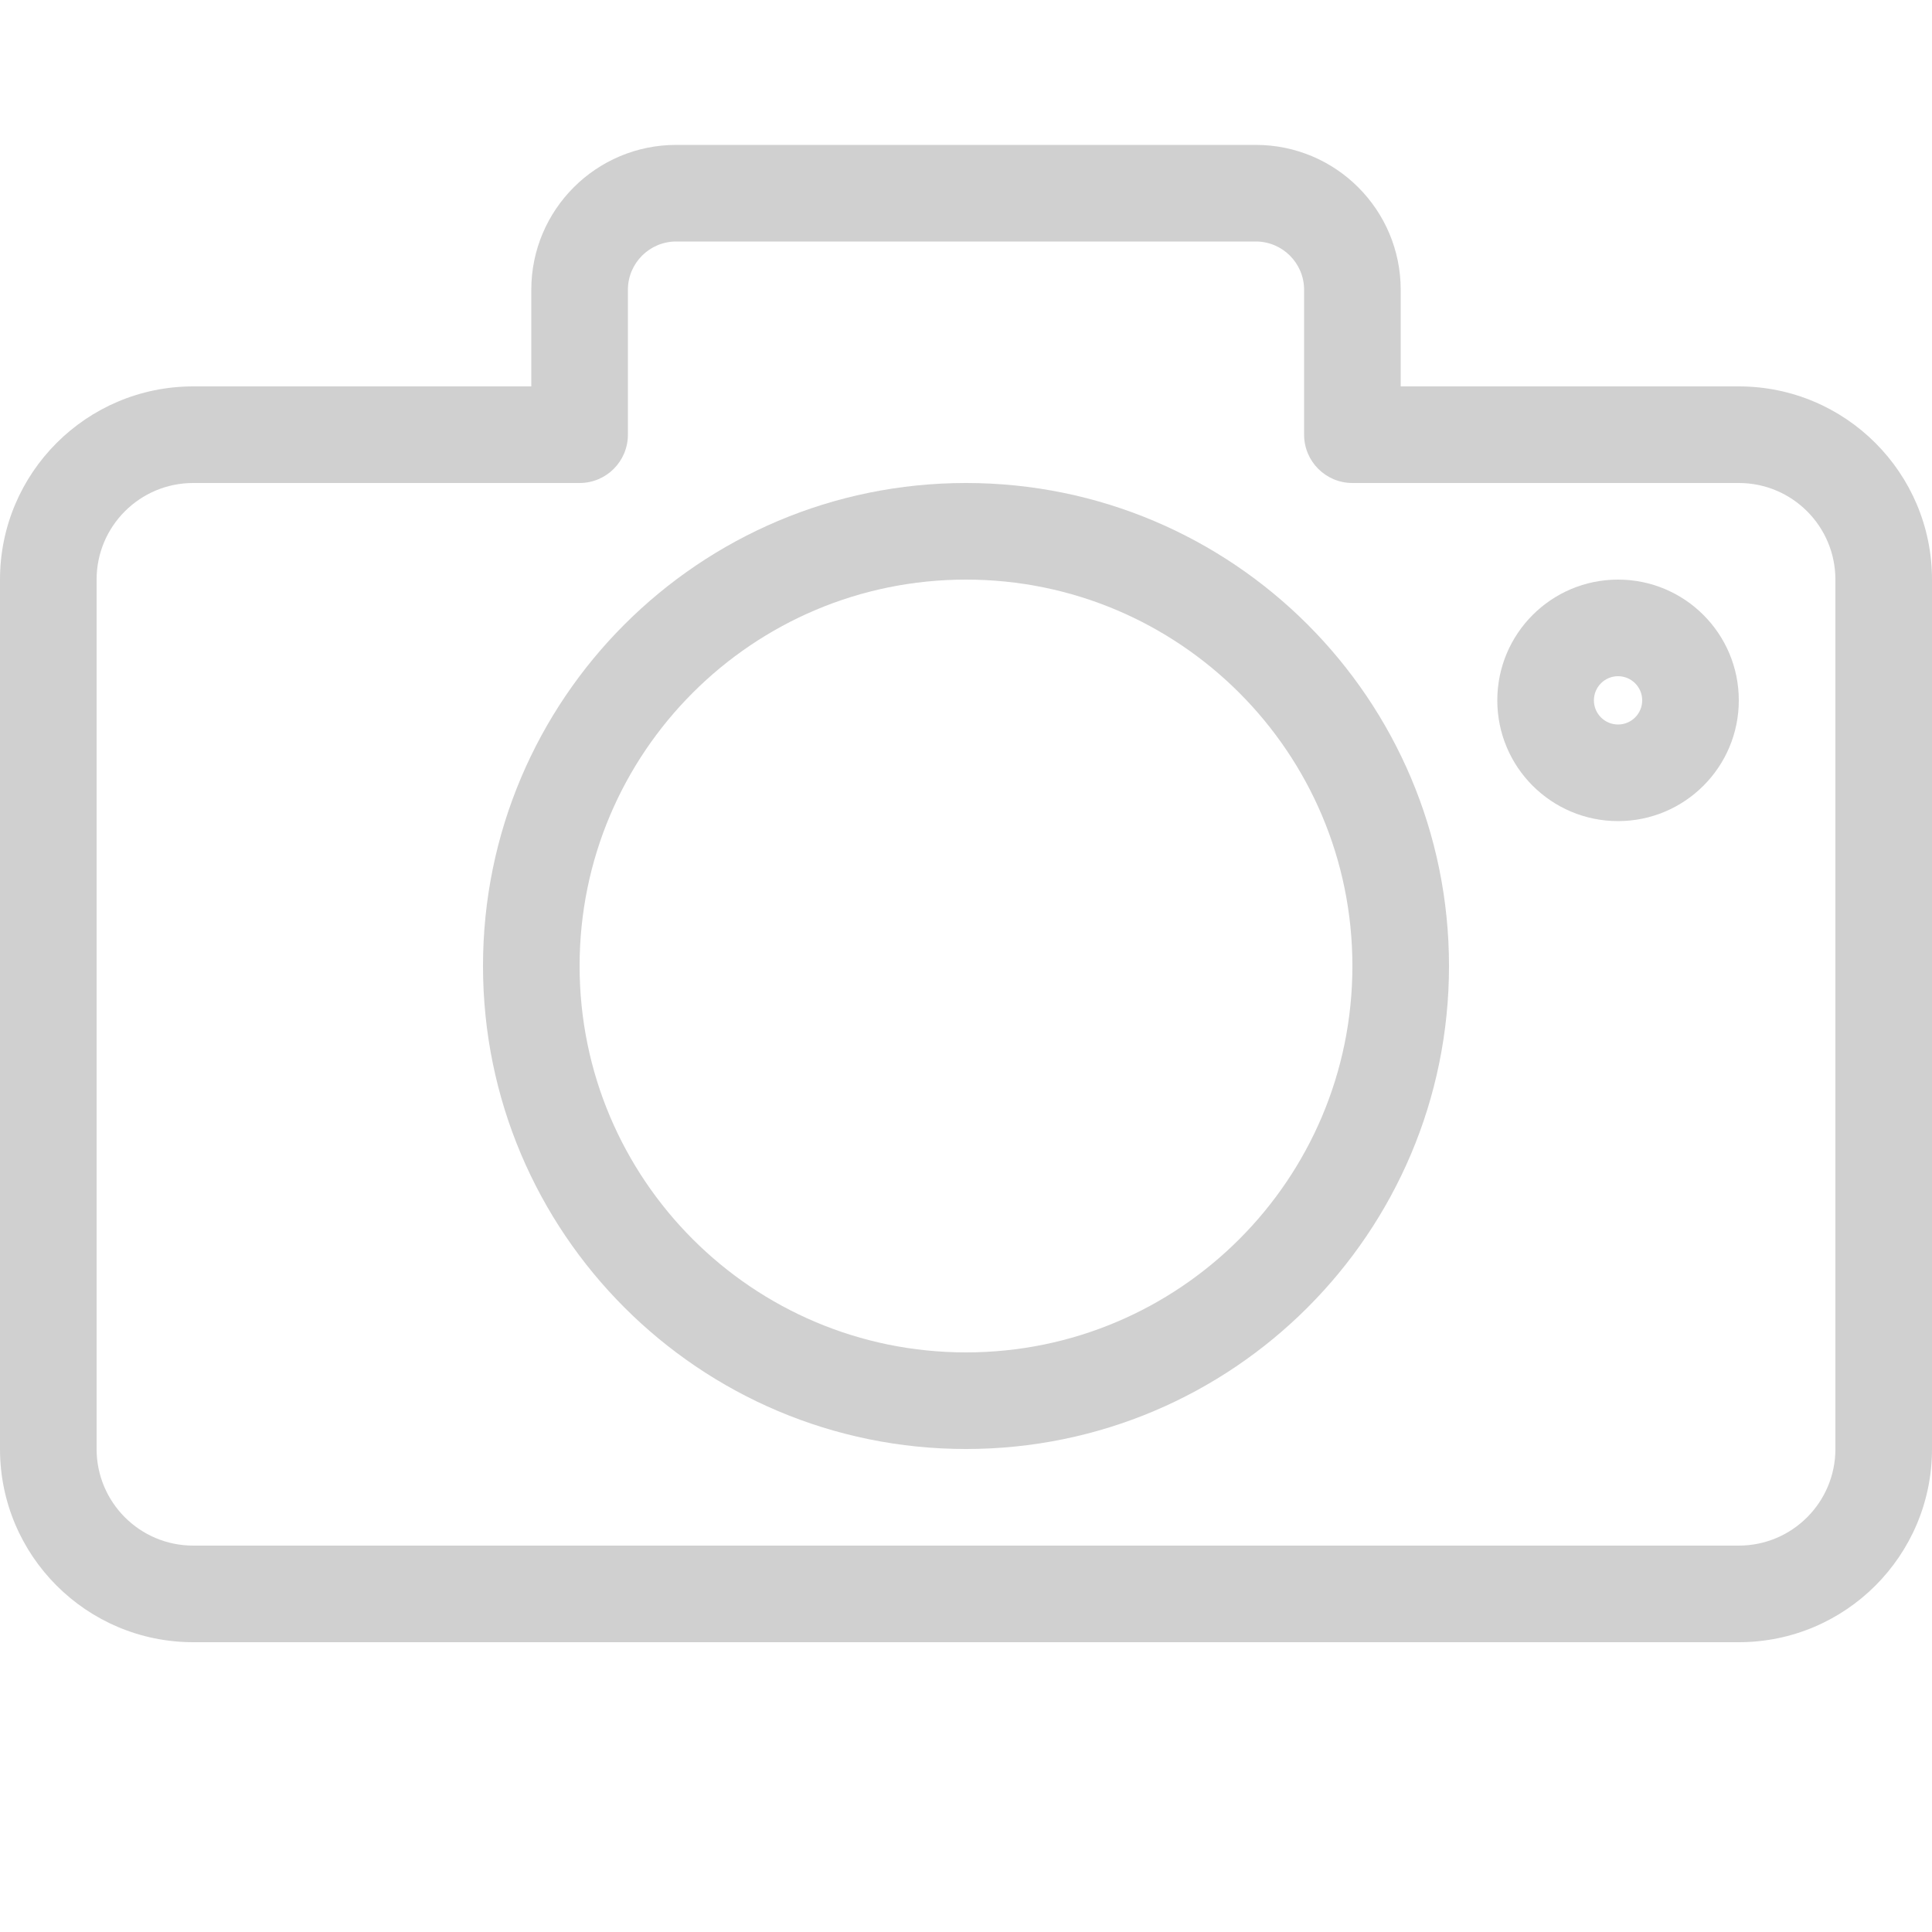 <svg xmlns="http://www.w3.org/2000/svg" width="50" height="50" viewBox="0 0 50 50" fill="none"><path fill-rule="evenodd" clip-rule="evenodd" d="M25 12.5C18.096 12.5 12.5 18.096 12.5 25C12.5 31.904 18.096 37.5 25 37.5C31.904 37.5 37.5 31.904 37.5 25C37.5 18.096 31.904 12.5 25 12.5ZM15 25C15 19.477 19.477 15 25 15C30.523 15 35 19.477 35 25C35 30.523 30.523 35 25 35C19.477 35 15 30.523 15 25Z" fill="#D0D0D0"></path><path fill-rule="evenodd" clip-rule="evenodd" d="M41.875 15C40.149 15 38.75 16.399 38.75 18.125C38.75 19.851 40.149 21.25 41.875 21.25C43.601 21.25 45 19.851 45 18.125C45 16.399 43.601 15 41.875 15ZM41.25 18.125C41.25 17.78 41.53 17.5 41.875 17.5C42.22 17.5 42.5 17.78 42.5 18.125C42.5 18.47 42.22 18.75 41.875 18.75C41.53 18.75 41.25 18.47 41.25 18.125Z" fill="#D0D0D0"></path><path fill-rule="evenodd" clip-rule="evenodd" d="M17.5 3.75C15.429 3.75 13.75 5.429 13.75 7.5V10H5C2.239 10 0 12.239 0 15V37.5C0 40.261 2.239 42.5 5 42.5H45C47.761 42.5 50 40.261 50 37.5V15C50 12.239 47.761 10 45 10H36.25V7.5C36.25 5.429 34.571 3.75 32.5 3.75H17.5ZM16.25 7.5C16.25 6.81 16.81 6.25 17.5 6.25H32.5C33.19 6.25 33.75 6.81 33.75 7.5V11.25C33.75 11.94 34.31 12.5 35 12.5H45C46.381 12.5 47.5 13.619 47.5 15V37.5C47.5 38.881 46.381 40 45 40H5C3.619 40 2.5 38.881 2.5 37.5V15C2.5 13.619 3.619 12.5 5 12.5H15C15.69 12.5 16.25 11.94 16.25 11.25V7.5Z" fill="#D0D0D0"></path></svg>